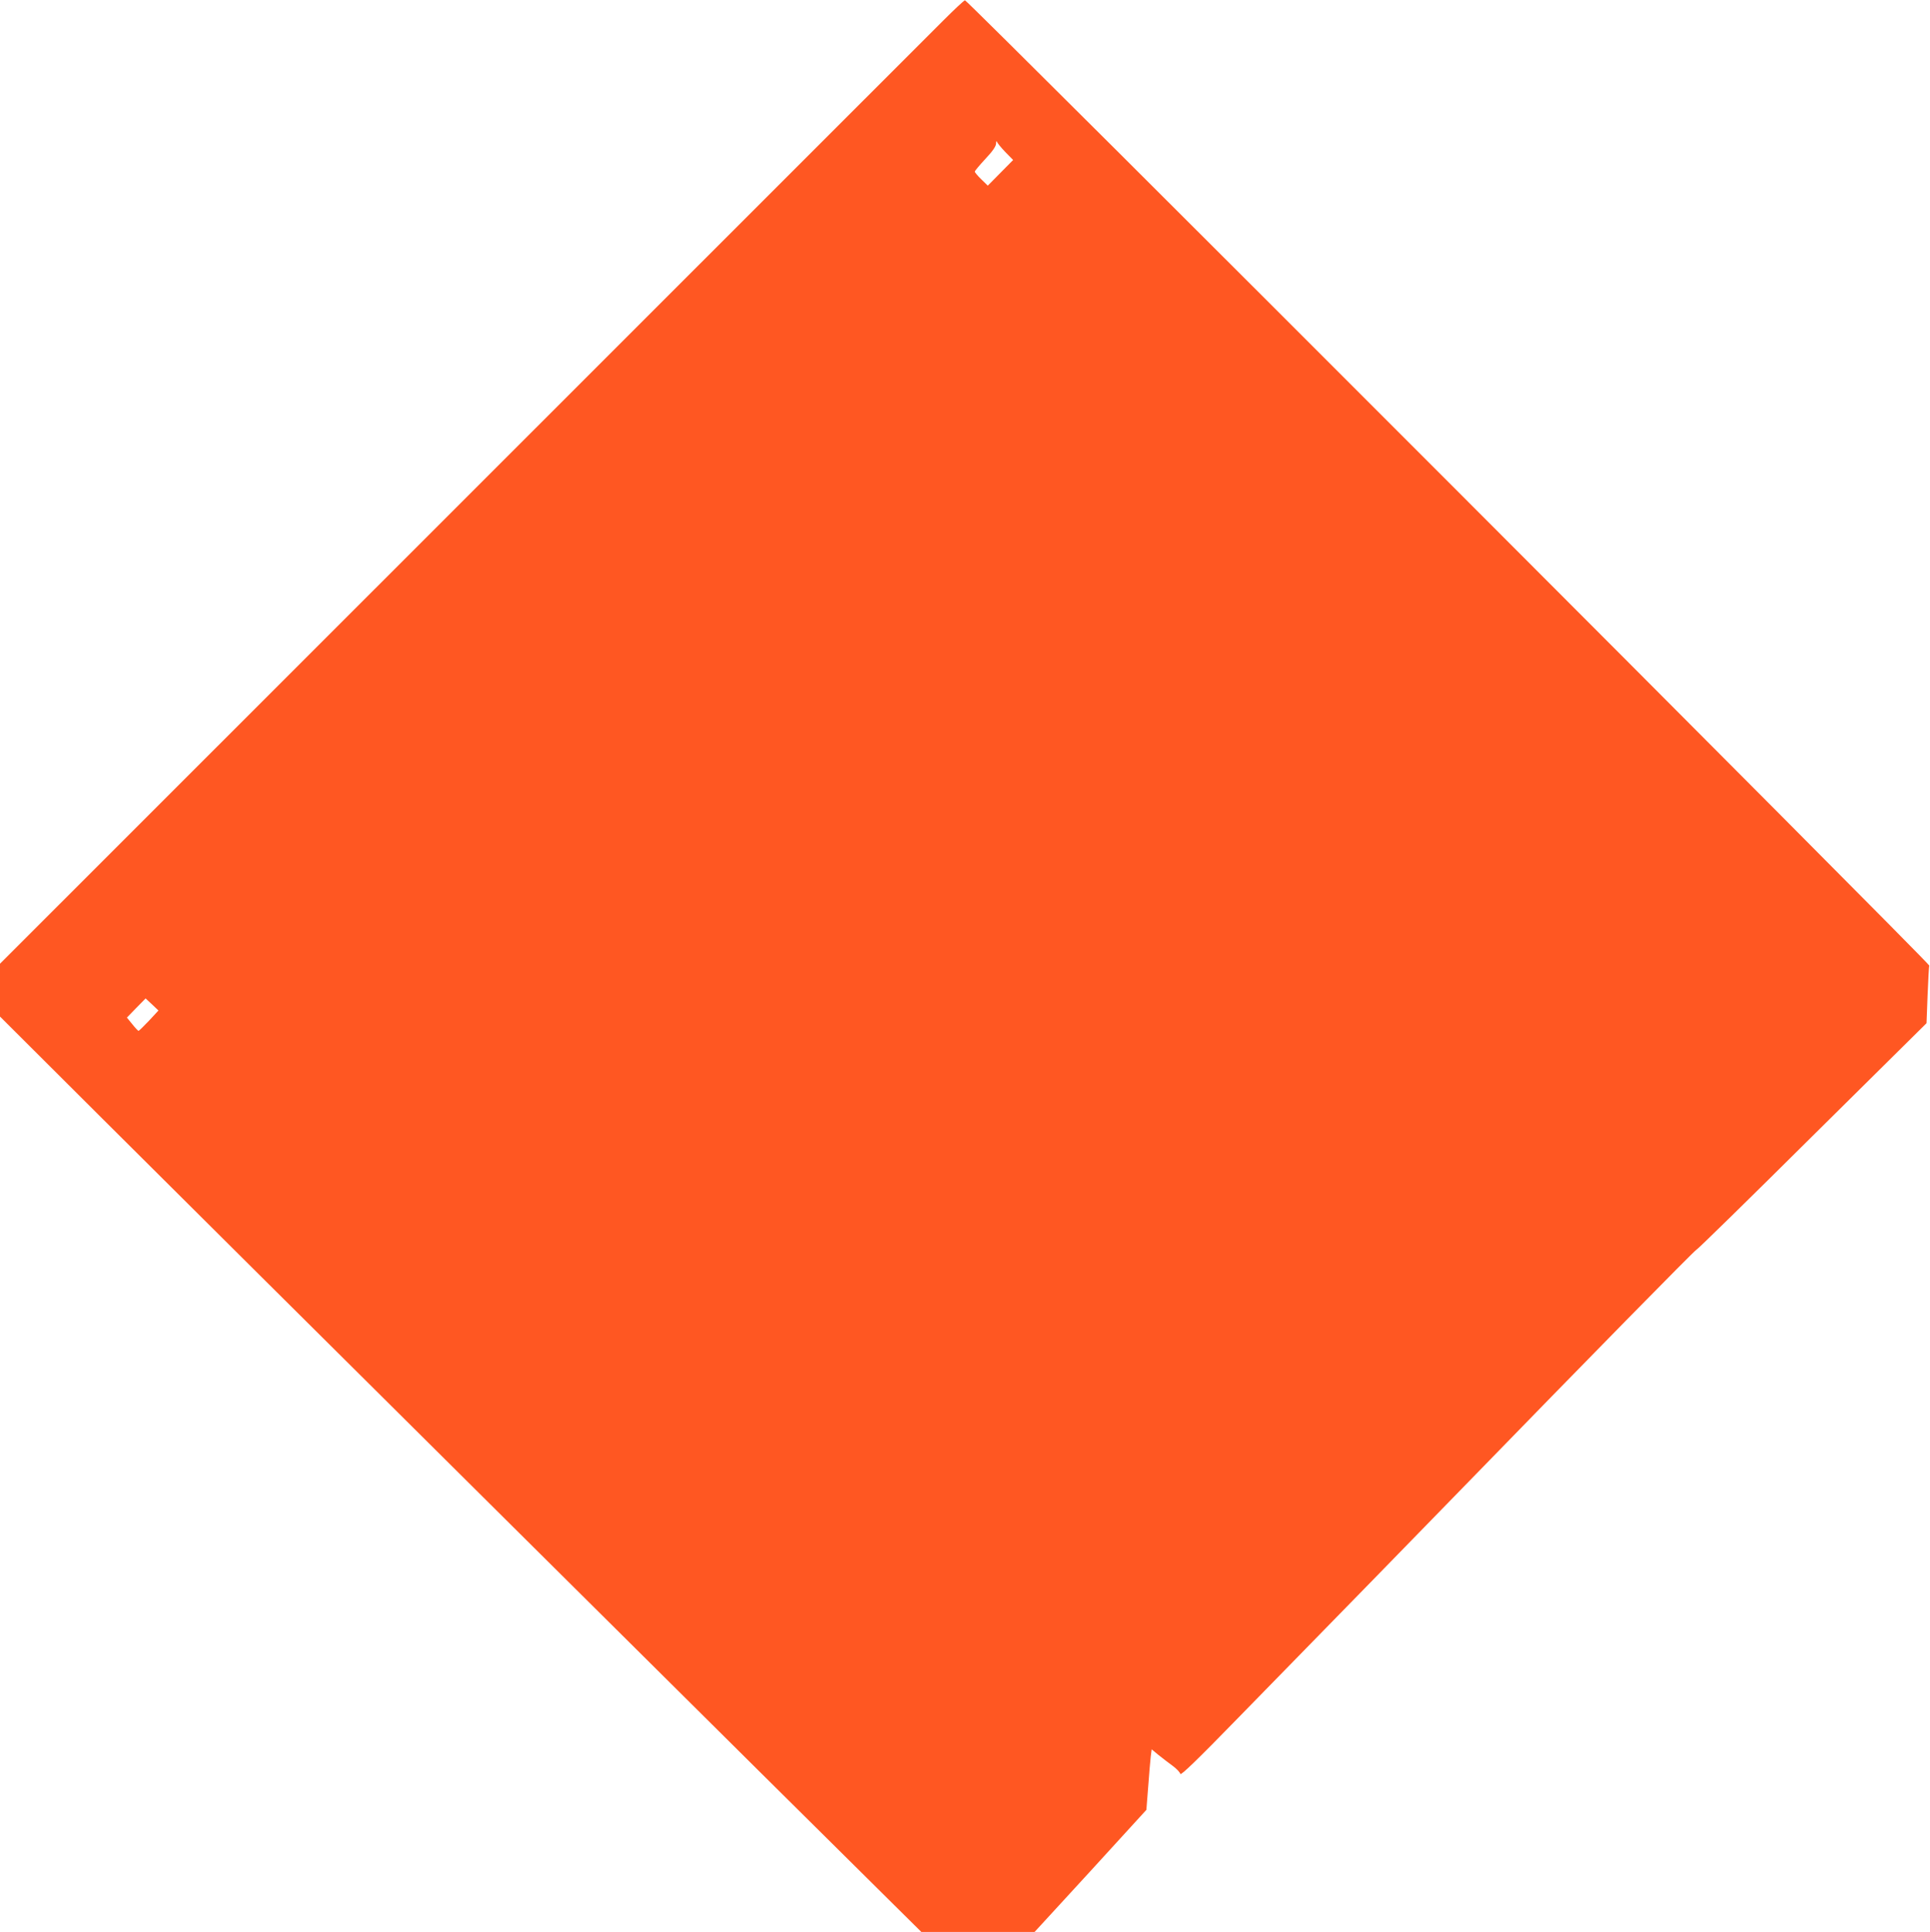 <?xml version="1.0" standalone="no"?>
<!DOCTYPE svg PUBLIC "-//W3C//DTD SVG 20010904//EN"
 "http://www.w3.org/TR/2001/REC-SVG-20010904/DTD/svg10.dtd">
<svg version="1.0" xmlns="http://www.w3.org/2000/svg"
 width="1279pt" height="1280pt" viewBox="0 0 1279 1280"
 preserveAspectRatio="xMidYMid meet">
<g transform="translate(0,1280) scale(0.1,-0.1)"
fill="#ff5722" stroke="none">
<path d="M6250 12663 c-74 -74 -1511 -1510 -3192 -3191 l-3058 -3057 0 -175 0
-175 683 -681 c656 -655 4827 -4796 5228 -5191 l195 -193 375 0 375 0 371 404
370 405 12 153 c6 84 14 174 17 201 l6 47 46 -38 c26 -21 68 -53 94 -72 26
-19 48 -43 50 -53 2 -13 112 93 372 360 737 754 1168 1195 1516 1553 807 830
1524 1560 1532 1560 6 0 351 338 767 751 l758 750 7 185 c4 101 9 190 11 197
6 13 -6374 6398 -6390 6395 -6 0 -71 -61 -145 -135z m413 -871 l51 -52 -84
-85 -84 -85 -43 42 c-24 23 -43 46 -43 51 0 5 32 43 70 84 49 52 70 83 71 102
0 15 3 20 6 11 3 -8 28 -39 56 -68z m-5676 -5755 c-35 -37 -66 -67 -69 -67 -3
0 -22 20 -41 44 l-36 44 62 64 62 63 43 -40 42 -40 -63 -68z"/>
</g>
</svg>
